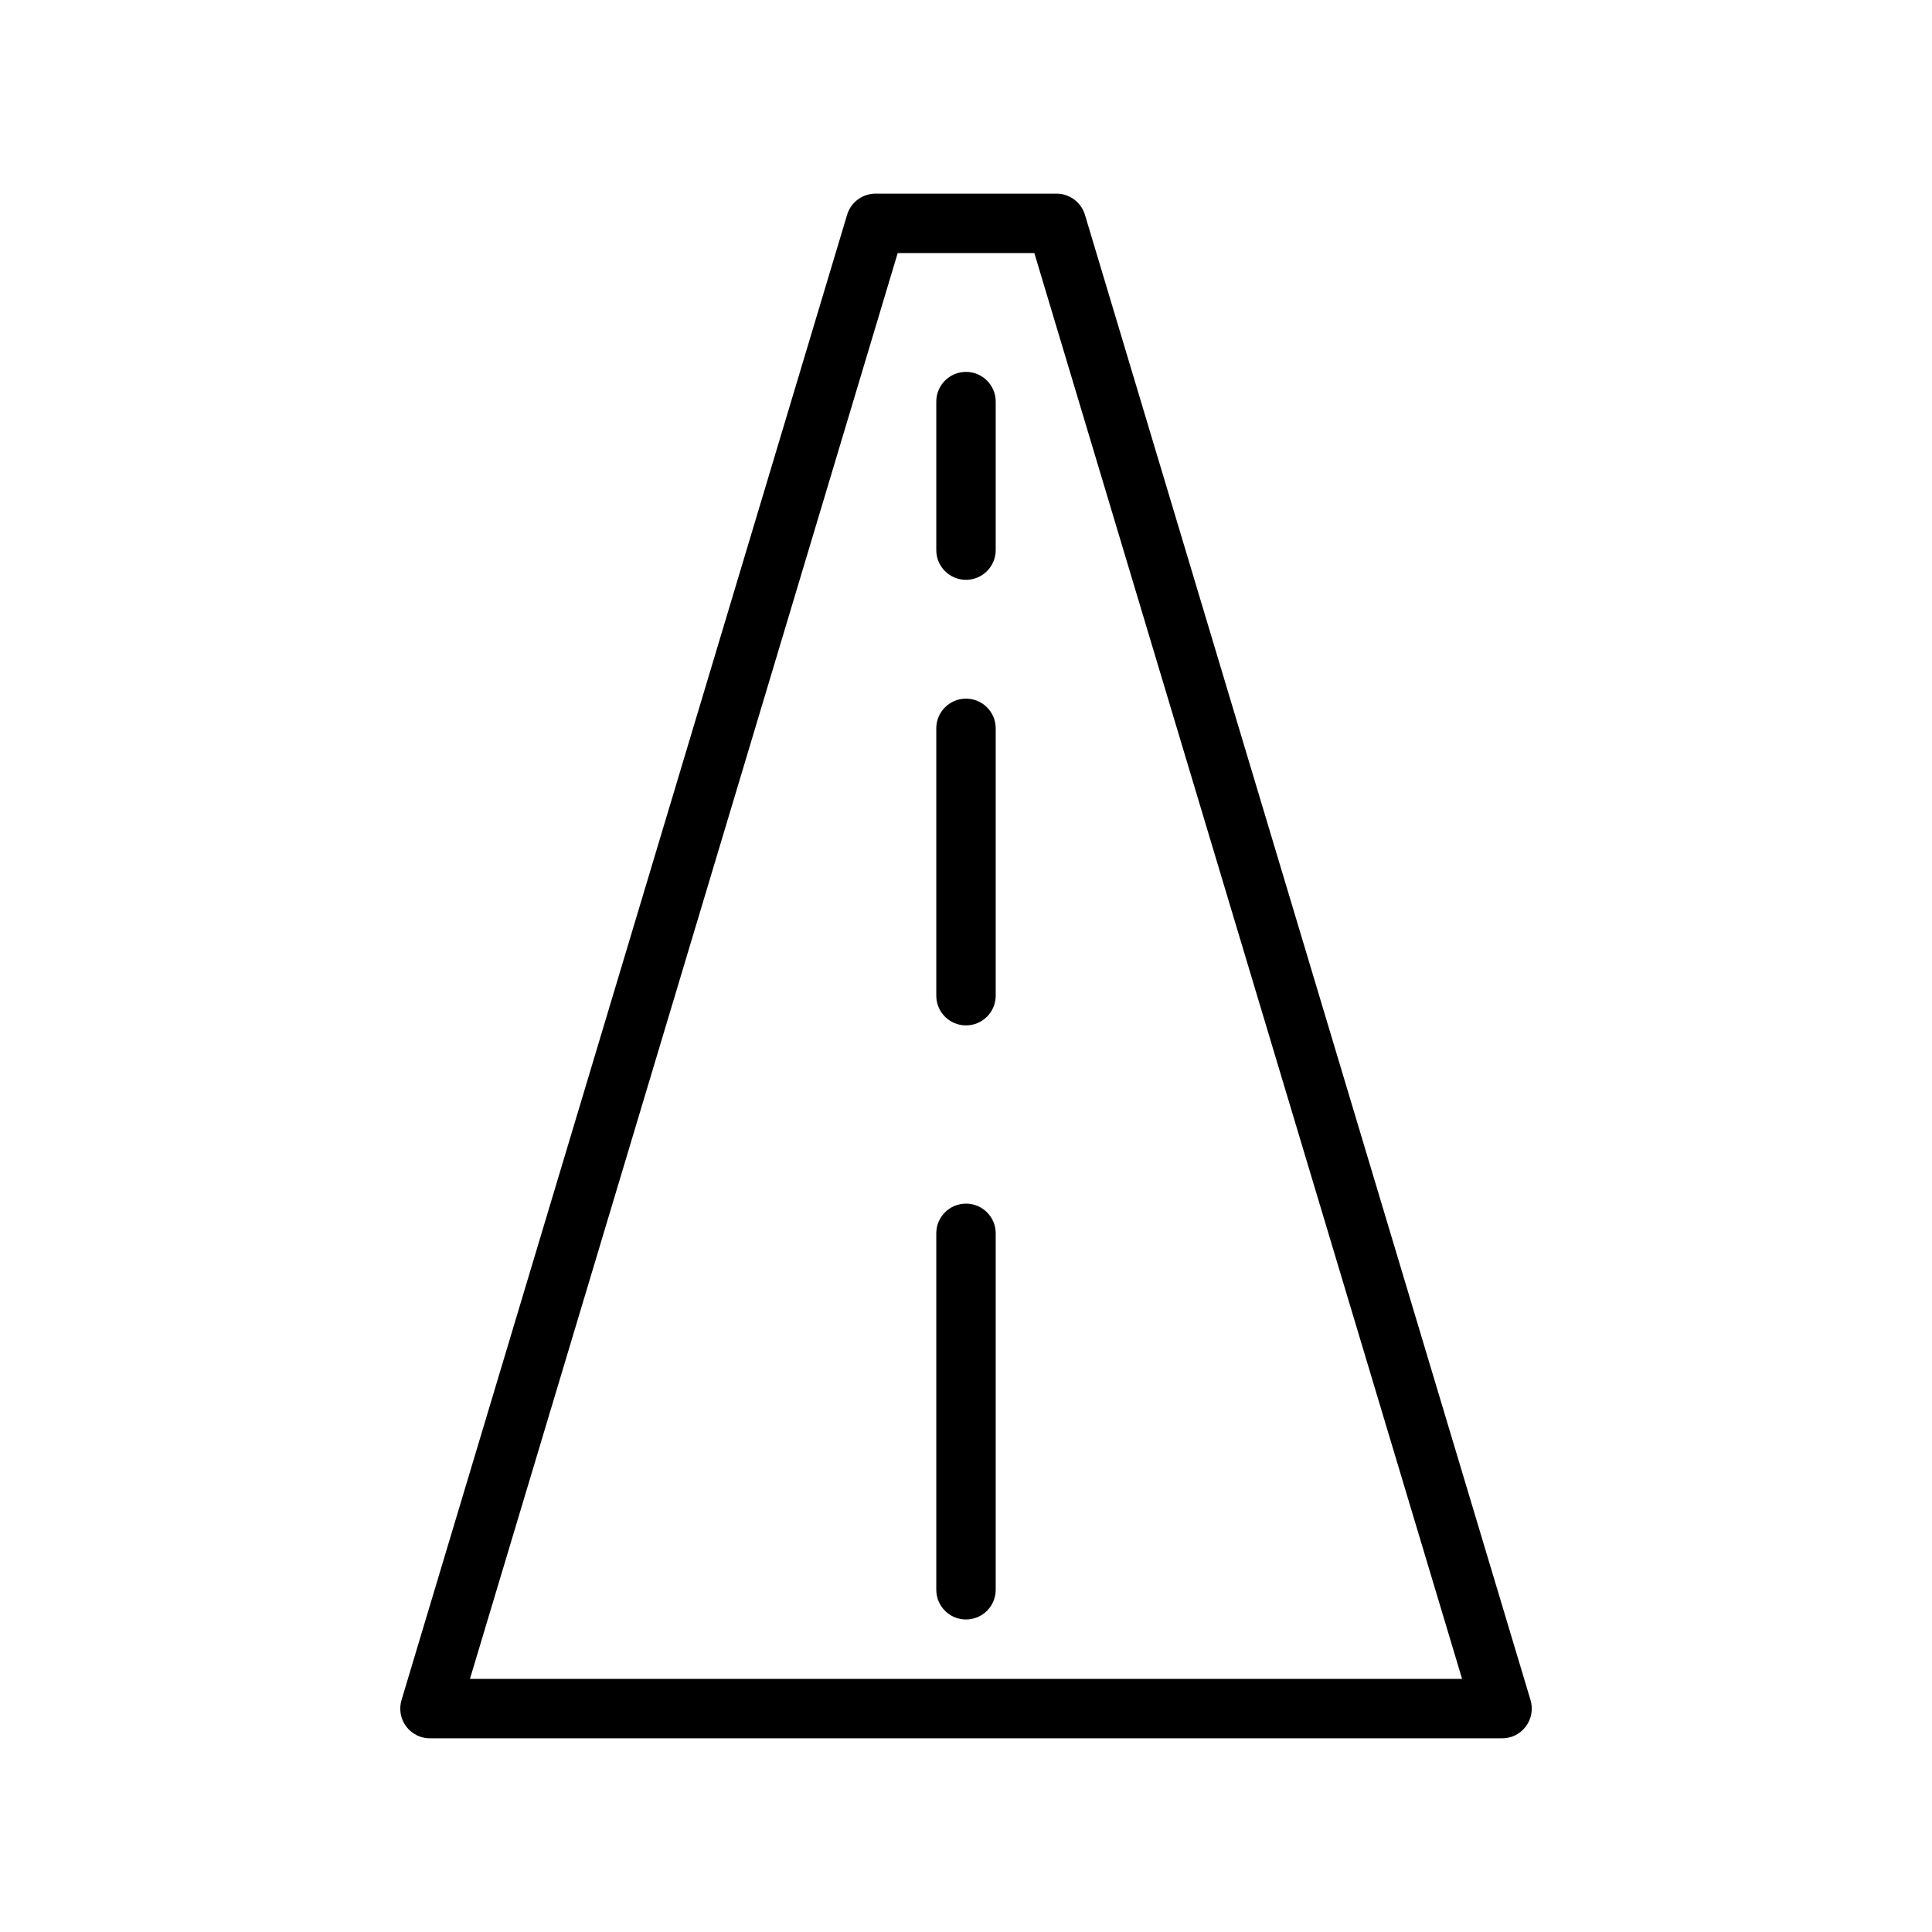<?xml version="1.0" encoding="UTF-8"?>
<!-- The Best Svg Icon site in the world: iconSvg.co, Visit us! https://iconsvg.co -->
<svg fill="#000000" width="800px" height="800px" version="1.1" viewBox="144 144 512 512" xmlns="http://www.w3.org/2000/svg">
 <g>
  <path d="m541.7 604.67h-283.39c-2.57 0.117-5.035-1.023-6.606-3.066-1.566-2.039-2.039-4.715-1.266-7.168l118.08-393.6c1.066-3.41 4.301-5.672 7.871-5.512h47.23c3.57-0.16 6.805 2.102 7.875 5.512l118.08 393.6h-0.004c0.773 2.453 0.301 5.129-1.266 7.168-1.57 2.043-4.035 3.184-6.606 3.066zm-273.16-15.746h262.93l-113.36-377.86h-36.211z"/>
  <path d="m400 297.66c-4.348 0-7.875-3.527-7.875-7.875v-39.359c0-4.348 3.527-7.871 7.875-7.871s7.871 3.523 7.871 7.871v39.359c0 2.09-0.828 4.09-2.305 5.566-1.477 1.477-3.481 2.309-5.566 2.309z"/>
  <path d="m400 415.74c-4.348 0-7.875-3.523-7.875-7.871v-70.848c0-4.348 3.527-7.875 7.875-7.875s7.871 3.527 7.871 7.875v70.848c0 2.086-0.828 4.09-2.305 5.566-1.477 1.477-3.481 2.305-5.566 2.305z"/>
  <path d="m400 573.18c-4.348 0-7.875-3.523-7.875-7.871v-94.465c0-4.348 3.527-7.871 7.875-7.871s7.871 3.523 7.871 7.871v94.465c0 2.086-0.828 4.09-2.305 5.566-1.477 1.477-3.481 2.305-5.566 2.305z"/>
 </g>
</svg>